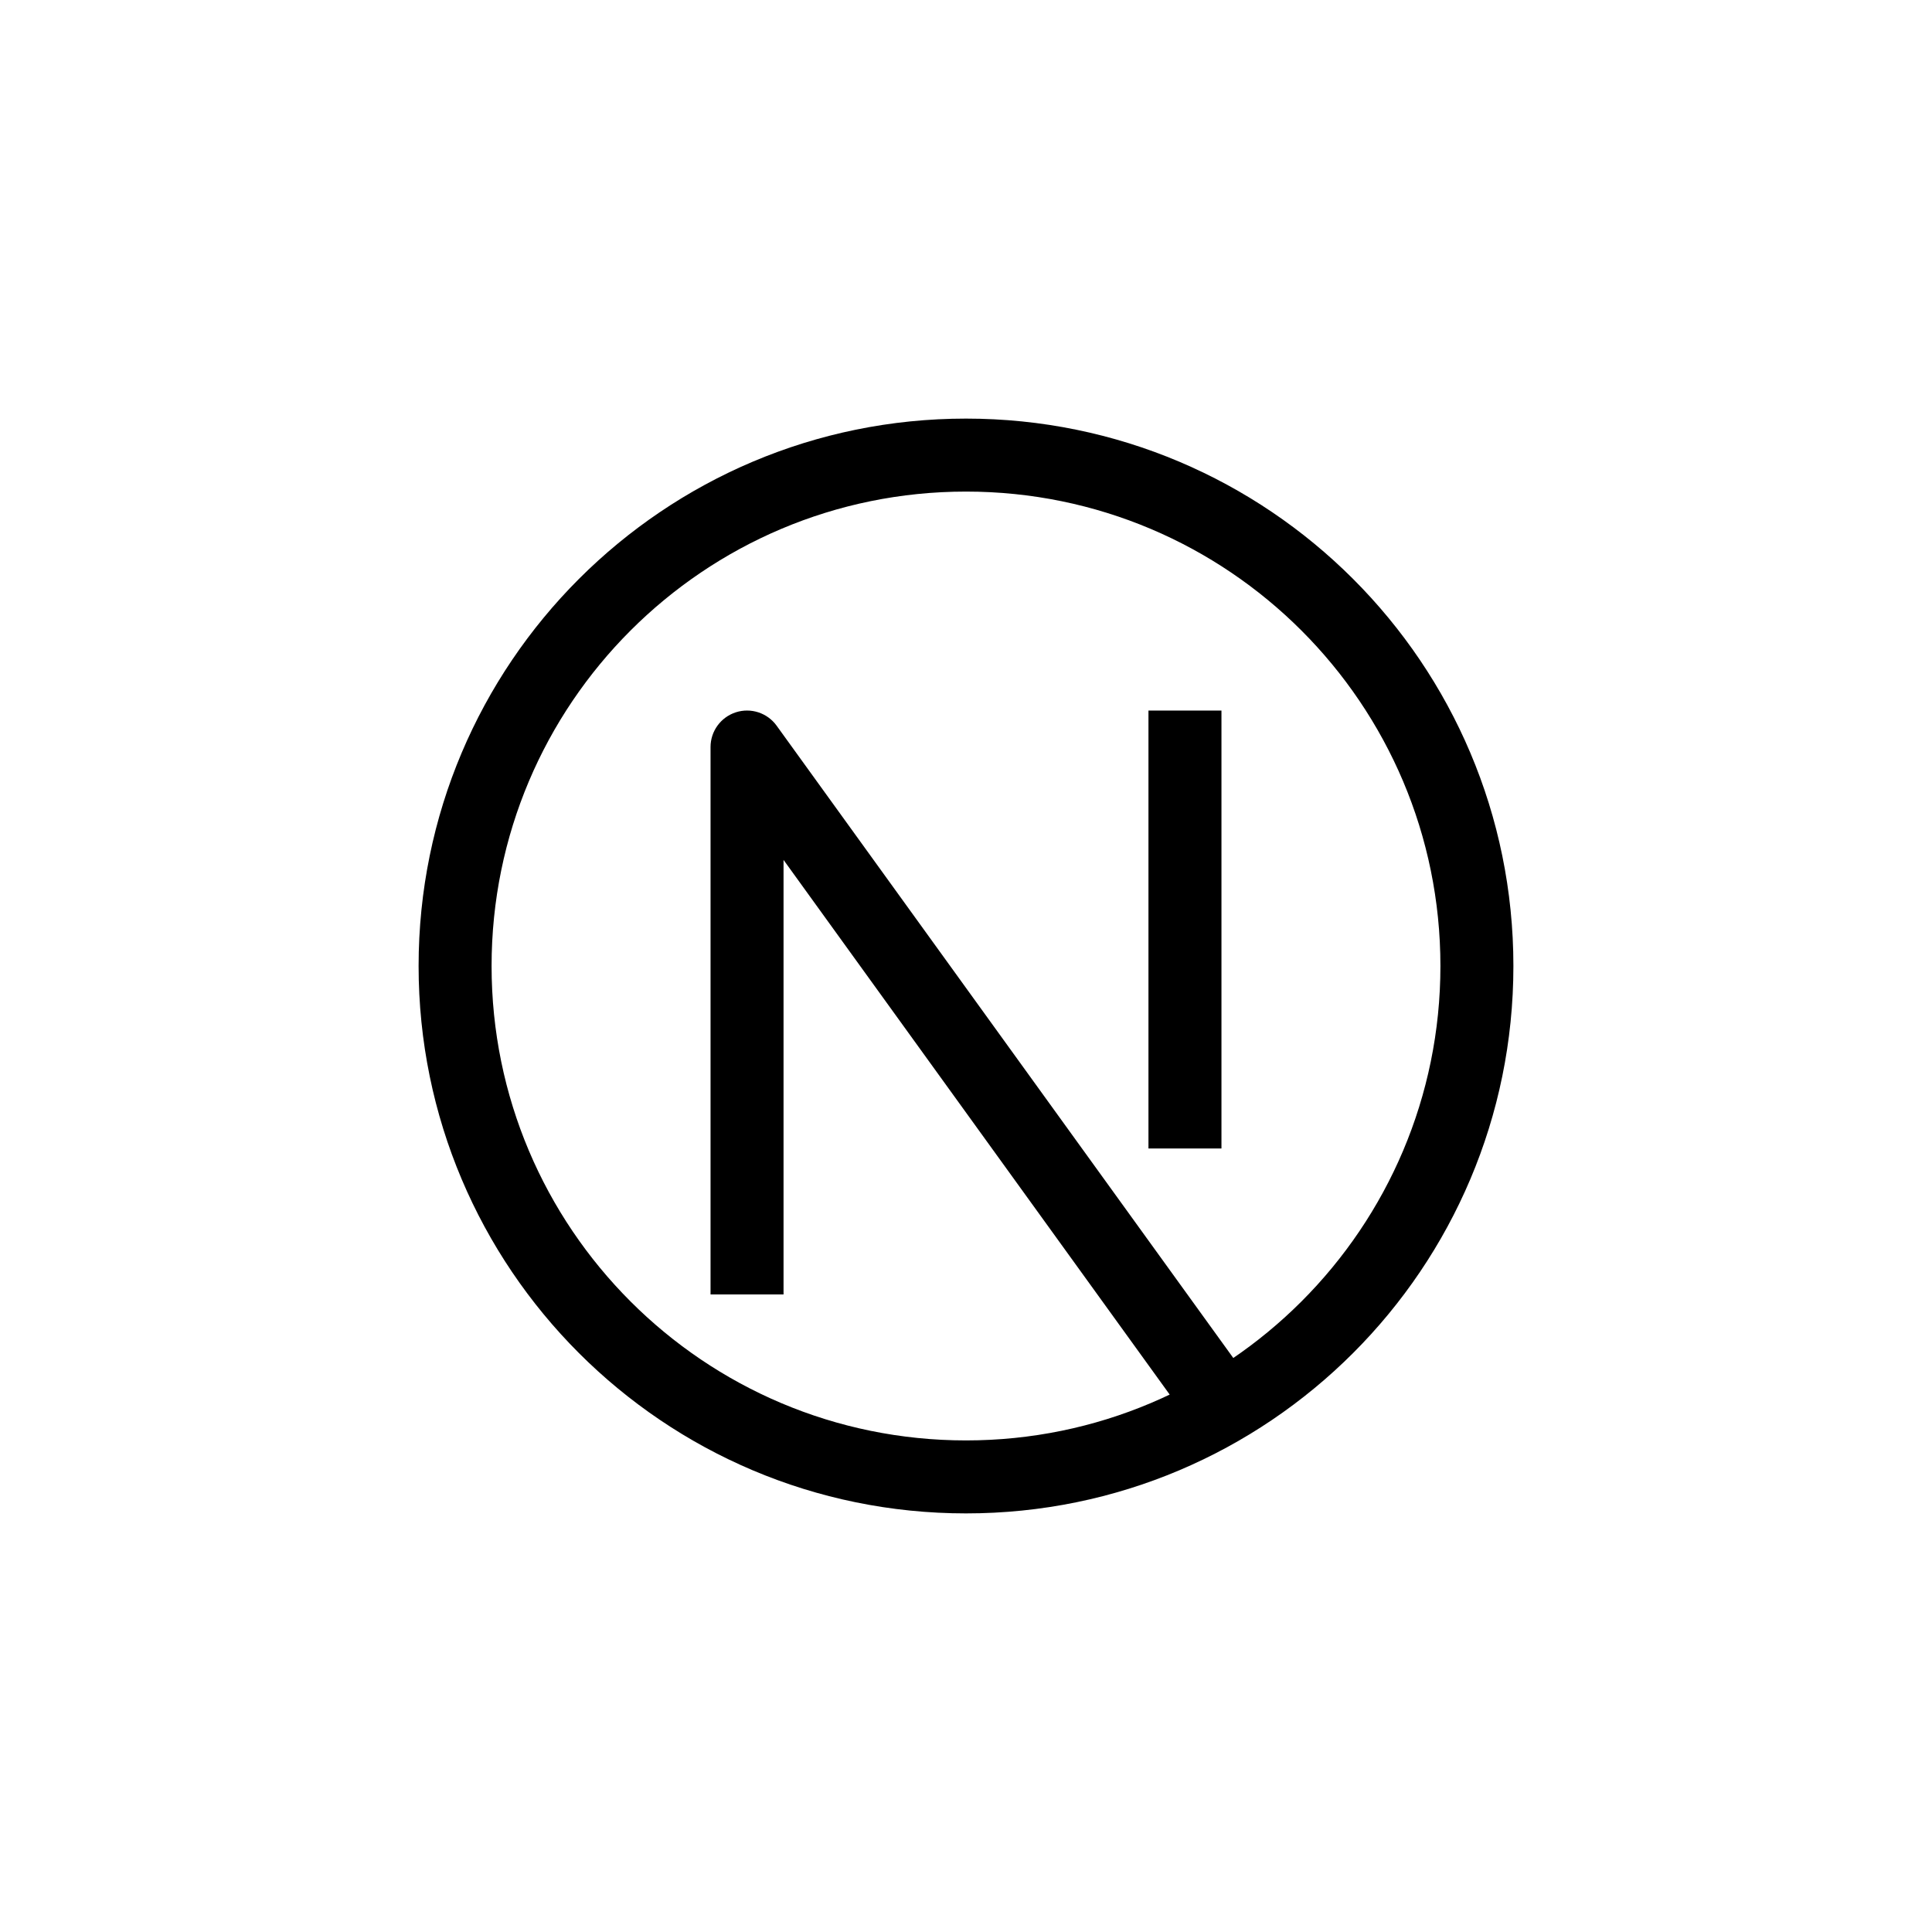 <?xml version="1.0" encoding="UTF-8"?> <svg xmlns="http://www.w3.org/2000/svg" width="120" height="120" viewBox="0 0 120 120" fill="none"><g clip-path="url(#clip0_3801_488)"><path d="M46.4 46.4L48.237 45.073C47.662 44.276 46.638 43.941 45.703 44.243C44.767 44.546 44.133 45.417 44.133 46.4H46.4ZM60 89.467C43.726 89.467 30.533 76.274 30.533 60H26C26 78.778 41.222 94 60 94V89.467ZM89.467 60C89.467 76.274 76.274 89.467 60 89.467V94C78.778 94 94 78.778 94 60H89.467ZM60 30.533C76.274 30.533 89.467 43.726 89.467 60H94C94 41.222 78.778 26 60 26V30.533ZM60 26C41.222 26 26 41.222 26 60H30.533C30.533 43.726 43.726 30.533 60 30.533V26ZM48.667 80.4V46.4H44.133V80.4H48.667ZM44.562 47.727L74.029 88.527L77.704 85.873L48.237 45.073L44.562 47.727ZM71.333 44.133V71.333H75.867V44.133H71.333Z" fill="black"></path></g><defs><clipPath id="clip0_3801_488"><rect width="68" height="68" fill="white" transform="translate(26 26)"></rect></clipPath></defs></svg> 